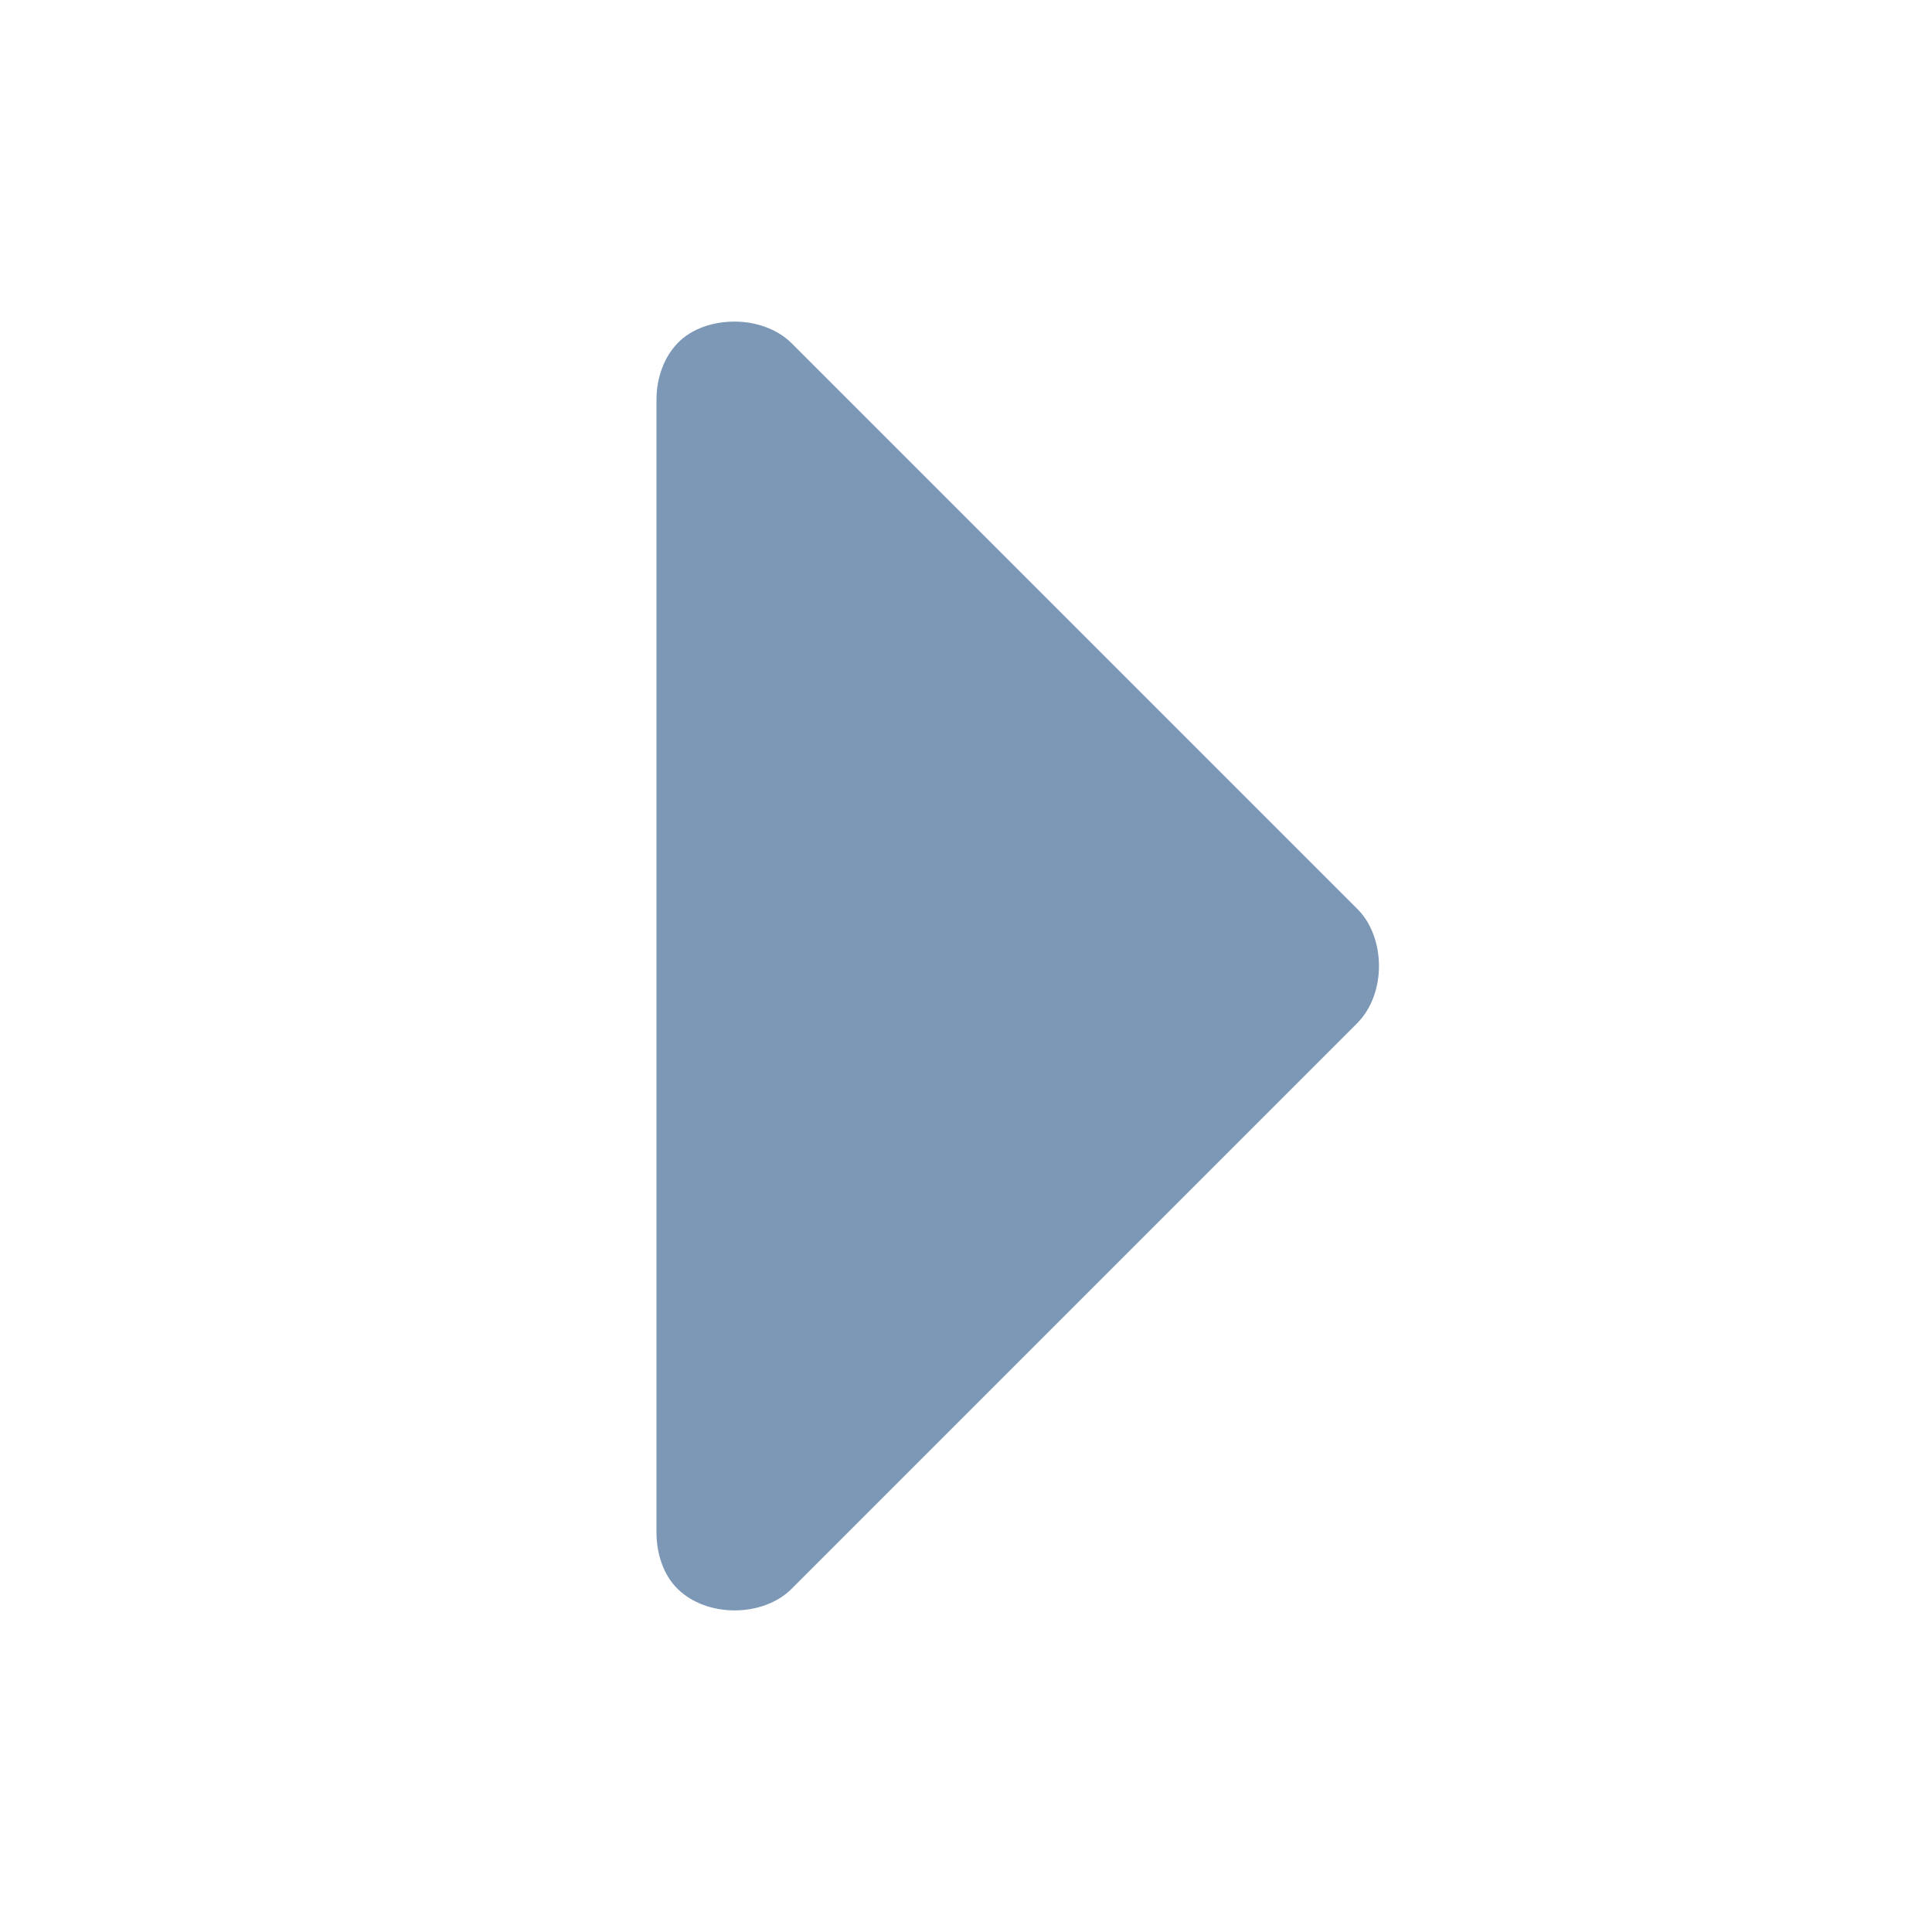 <?xml version="1.0" encoding="utf-8"?>
<svg id="Calque_1" data-name="Calque 1" xmlns="http://www.w3.org/2000/svg" viewBox="0 0 48 48">
    <path d="m16.31,38.07V9.93c0-.53.18-1.05.53-1.41s.88-.53,1.41-.53,1.05.18,1.41.53l14.07,14.07c.35.35.53.88.53,1.41s-.18,1.05-.53,1.41l-14.07,14.07c-.35.35-.88.53-1.41.53s-1.05-.18-1.41-.53-.53-.88-.53-1.41Z" style="fill: #7c98b6; stroke-width: 0px;" />
</svg>
